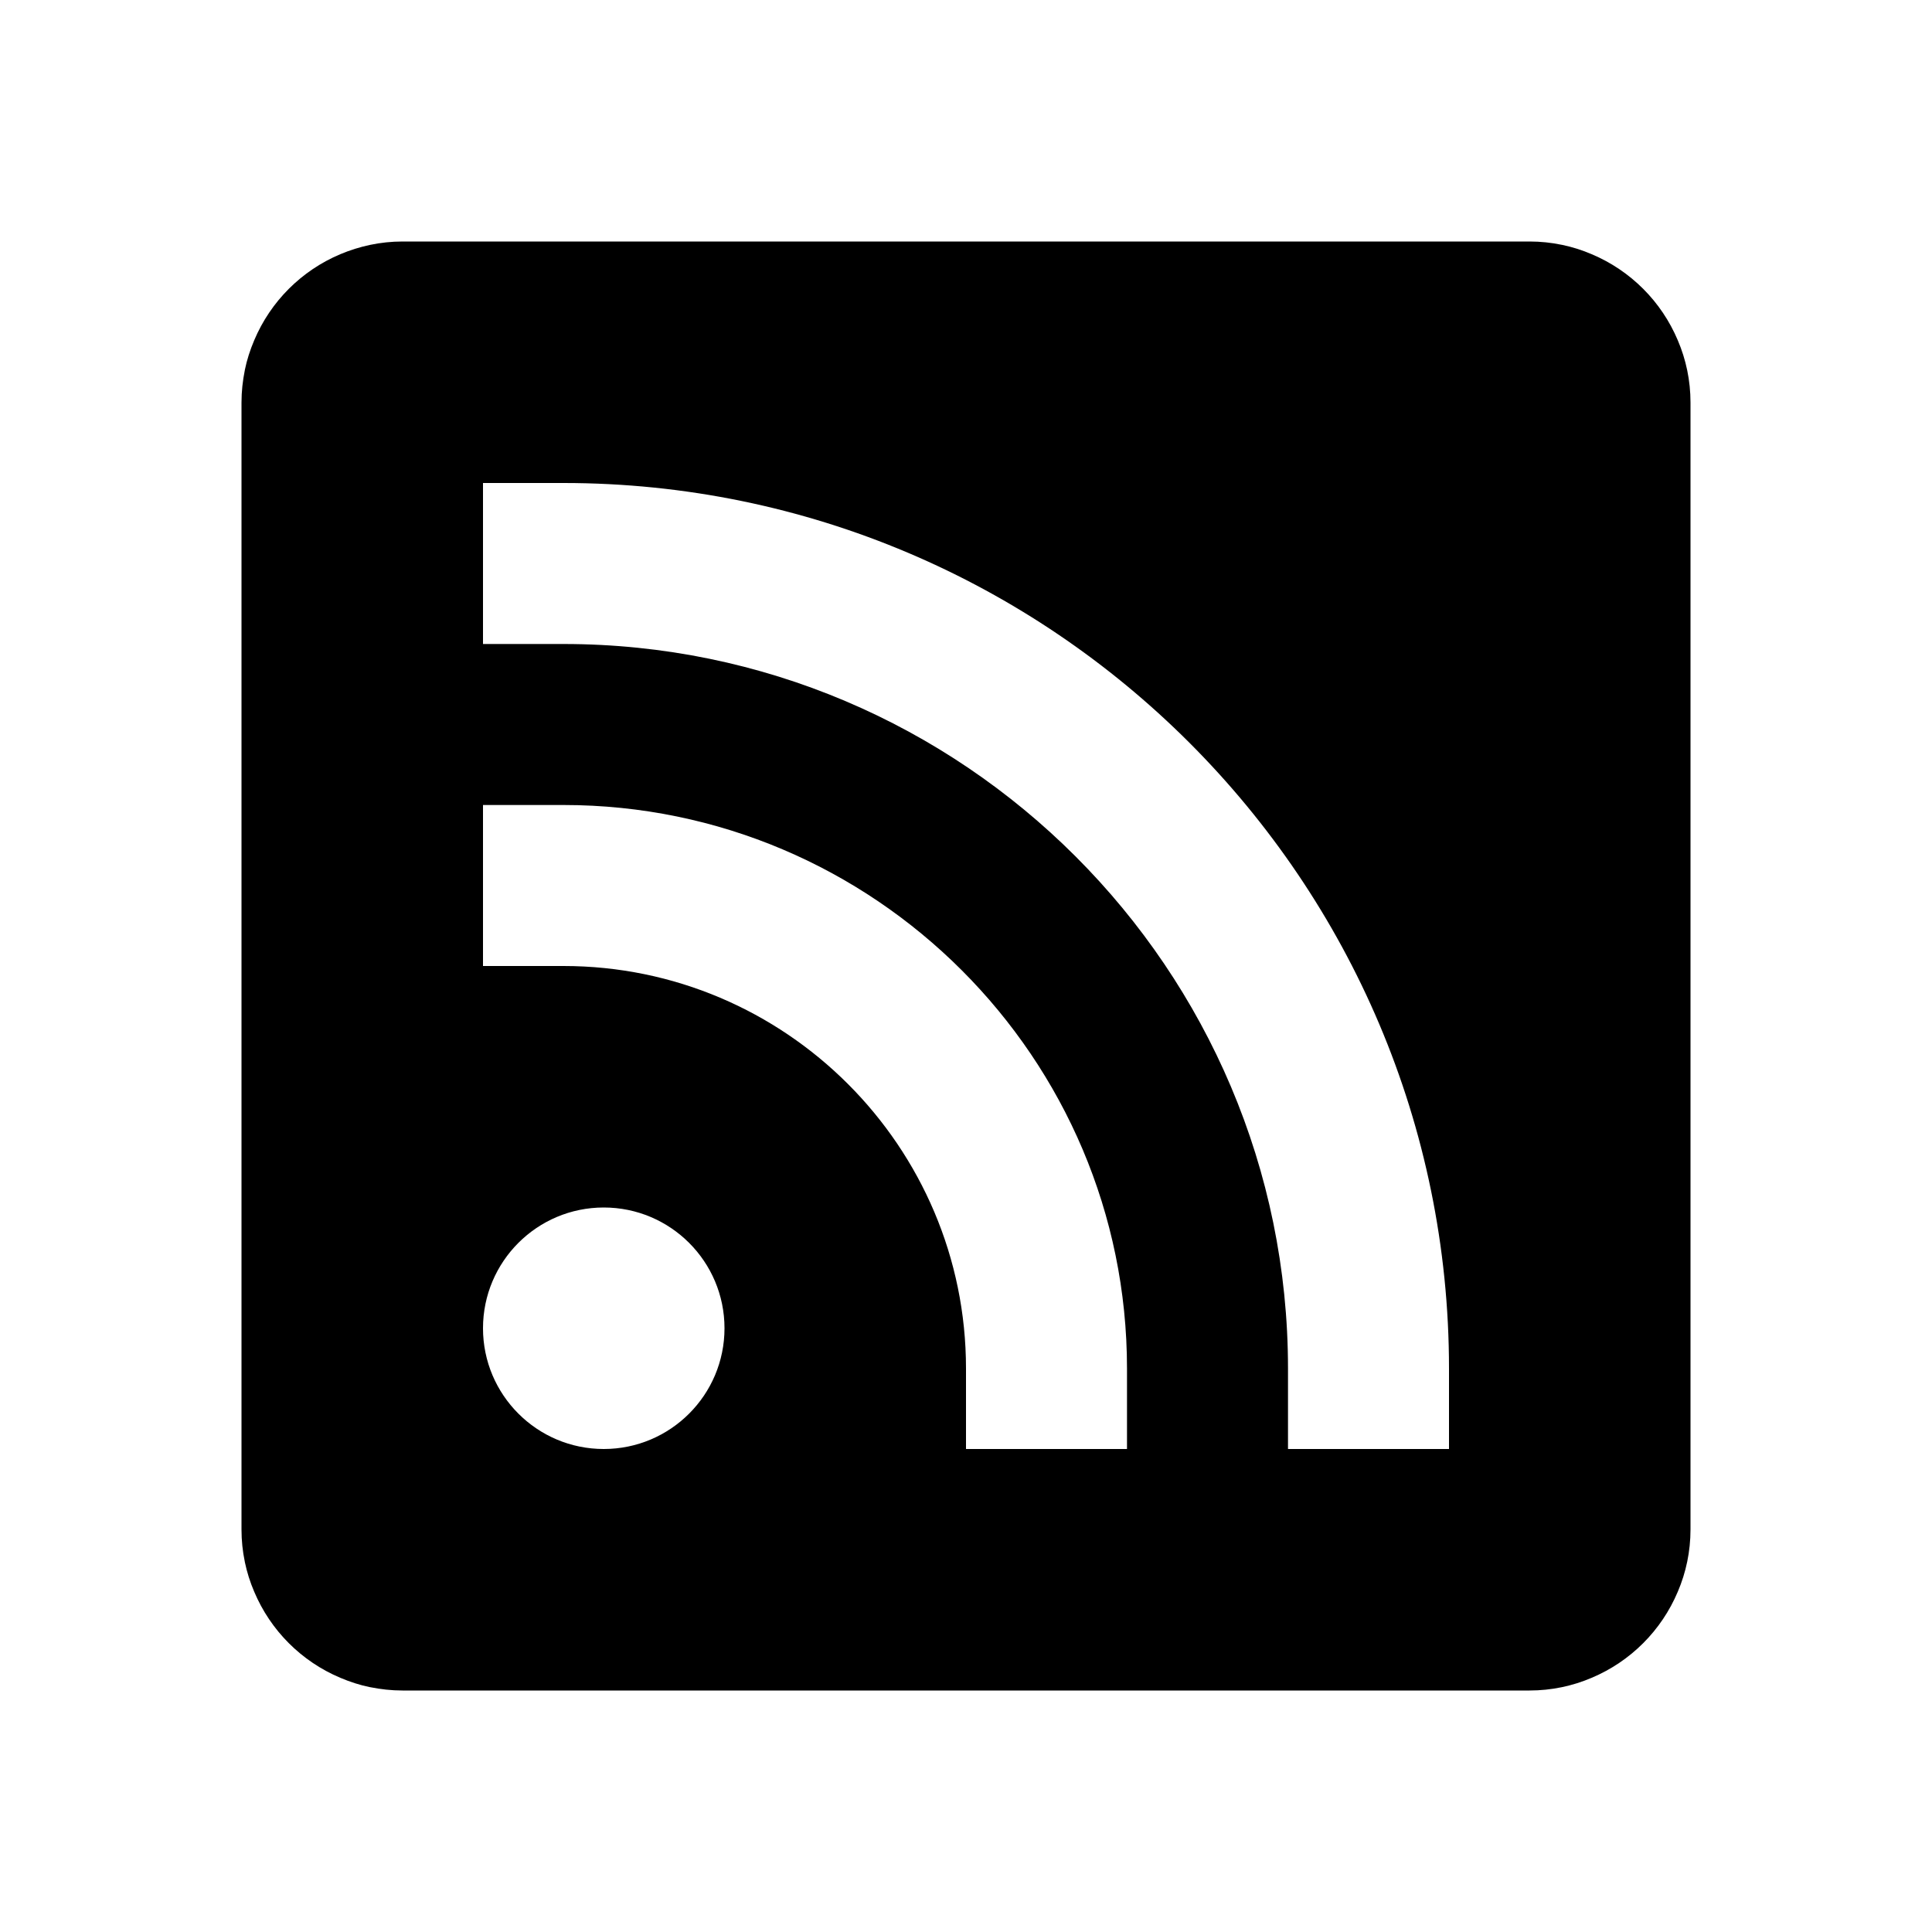 <?xml version="1.0"?><svg xmlns="http://www.w3.org/2000/svg"  viewBox="0 0 24 24" width="24px" height="24px">    <path d="M 5 3 C 4.726 3 4.465 3.058 4.227 3.158 C 3.745 3.361 3.361 3.745 3.158 4.227 C 3.108 4.345 3.067 4.469 3.041 4.598 C 3.041 4.598 3.041 4.599 3.041 4.6 C 3.015 4.729 3 4.863 3 5 L 3 19 C 3 19.137 3.014 19.271 3.041 19.4 C 3.041 19.401 3.041 19.402 3.041 19.402 C 3.068 19.531 3.107 19.655 3.158 19.773 C 3.361 20.255 3.745 20.639 4.227 20.842 C 4.345 20.892 4.469 20.933 4.598 20.959 C 4.598 20.959 4.599 20.959 4.6 20.959 C 4.729 20.985 4.863 21 5 21 L 19 21 C 19.273 21 19.535 20.944 19.773 20.842 C 20.255 20.639 20.639 20.255 20.842 19.773 C 20.944 19.535 21 19.273 21 19 L 21 5 C 21 4.727 20.944 4.465 20.842 4.227 C 20.639 3.745 20.255 3.361 19.773 3.158 C 19.655 3.107 19.531 3.068 19.402 3.041 C 19.402 3.041 19.401 3.041 19.4 3.041 C 19.271 3.014 19.137 3 19 3 L 5 3 z M 6 6 L 7 6 C 13.065 6 18 10.935 18 17 L 18 18 L 16 18 L 16 17 C 16 12.037 11.963 8 7 8 L 6 8 L 6 6 z M 6 10 L 7 10 C 10.859 10 14 13.141 14 17 L 14 18 L 12 18 L 12 17 C 12 14.243 9.757 12 7 12 L 6 12 L 6 10 z M 7.5 15 C 8.328 15 9 15.672 9 16.5 C 9 17.328 8.328 18 7.5 18 C 6.672 18 6 17.328 6 16.5 C 6 15.672 6.672 15 7.5 15 z"/></svg>